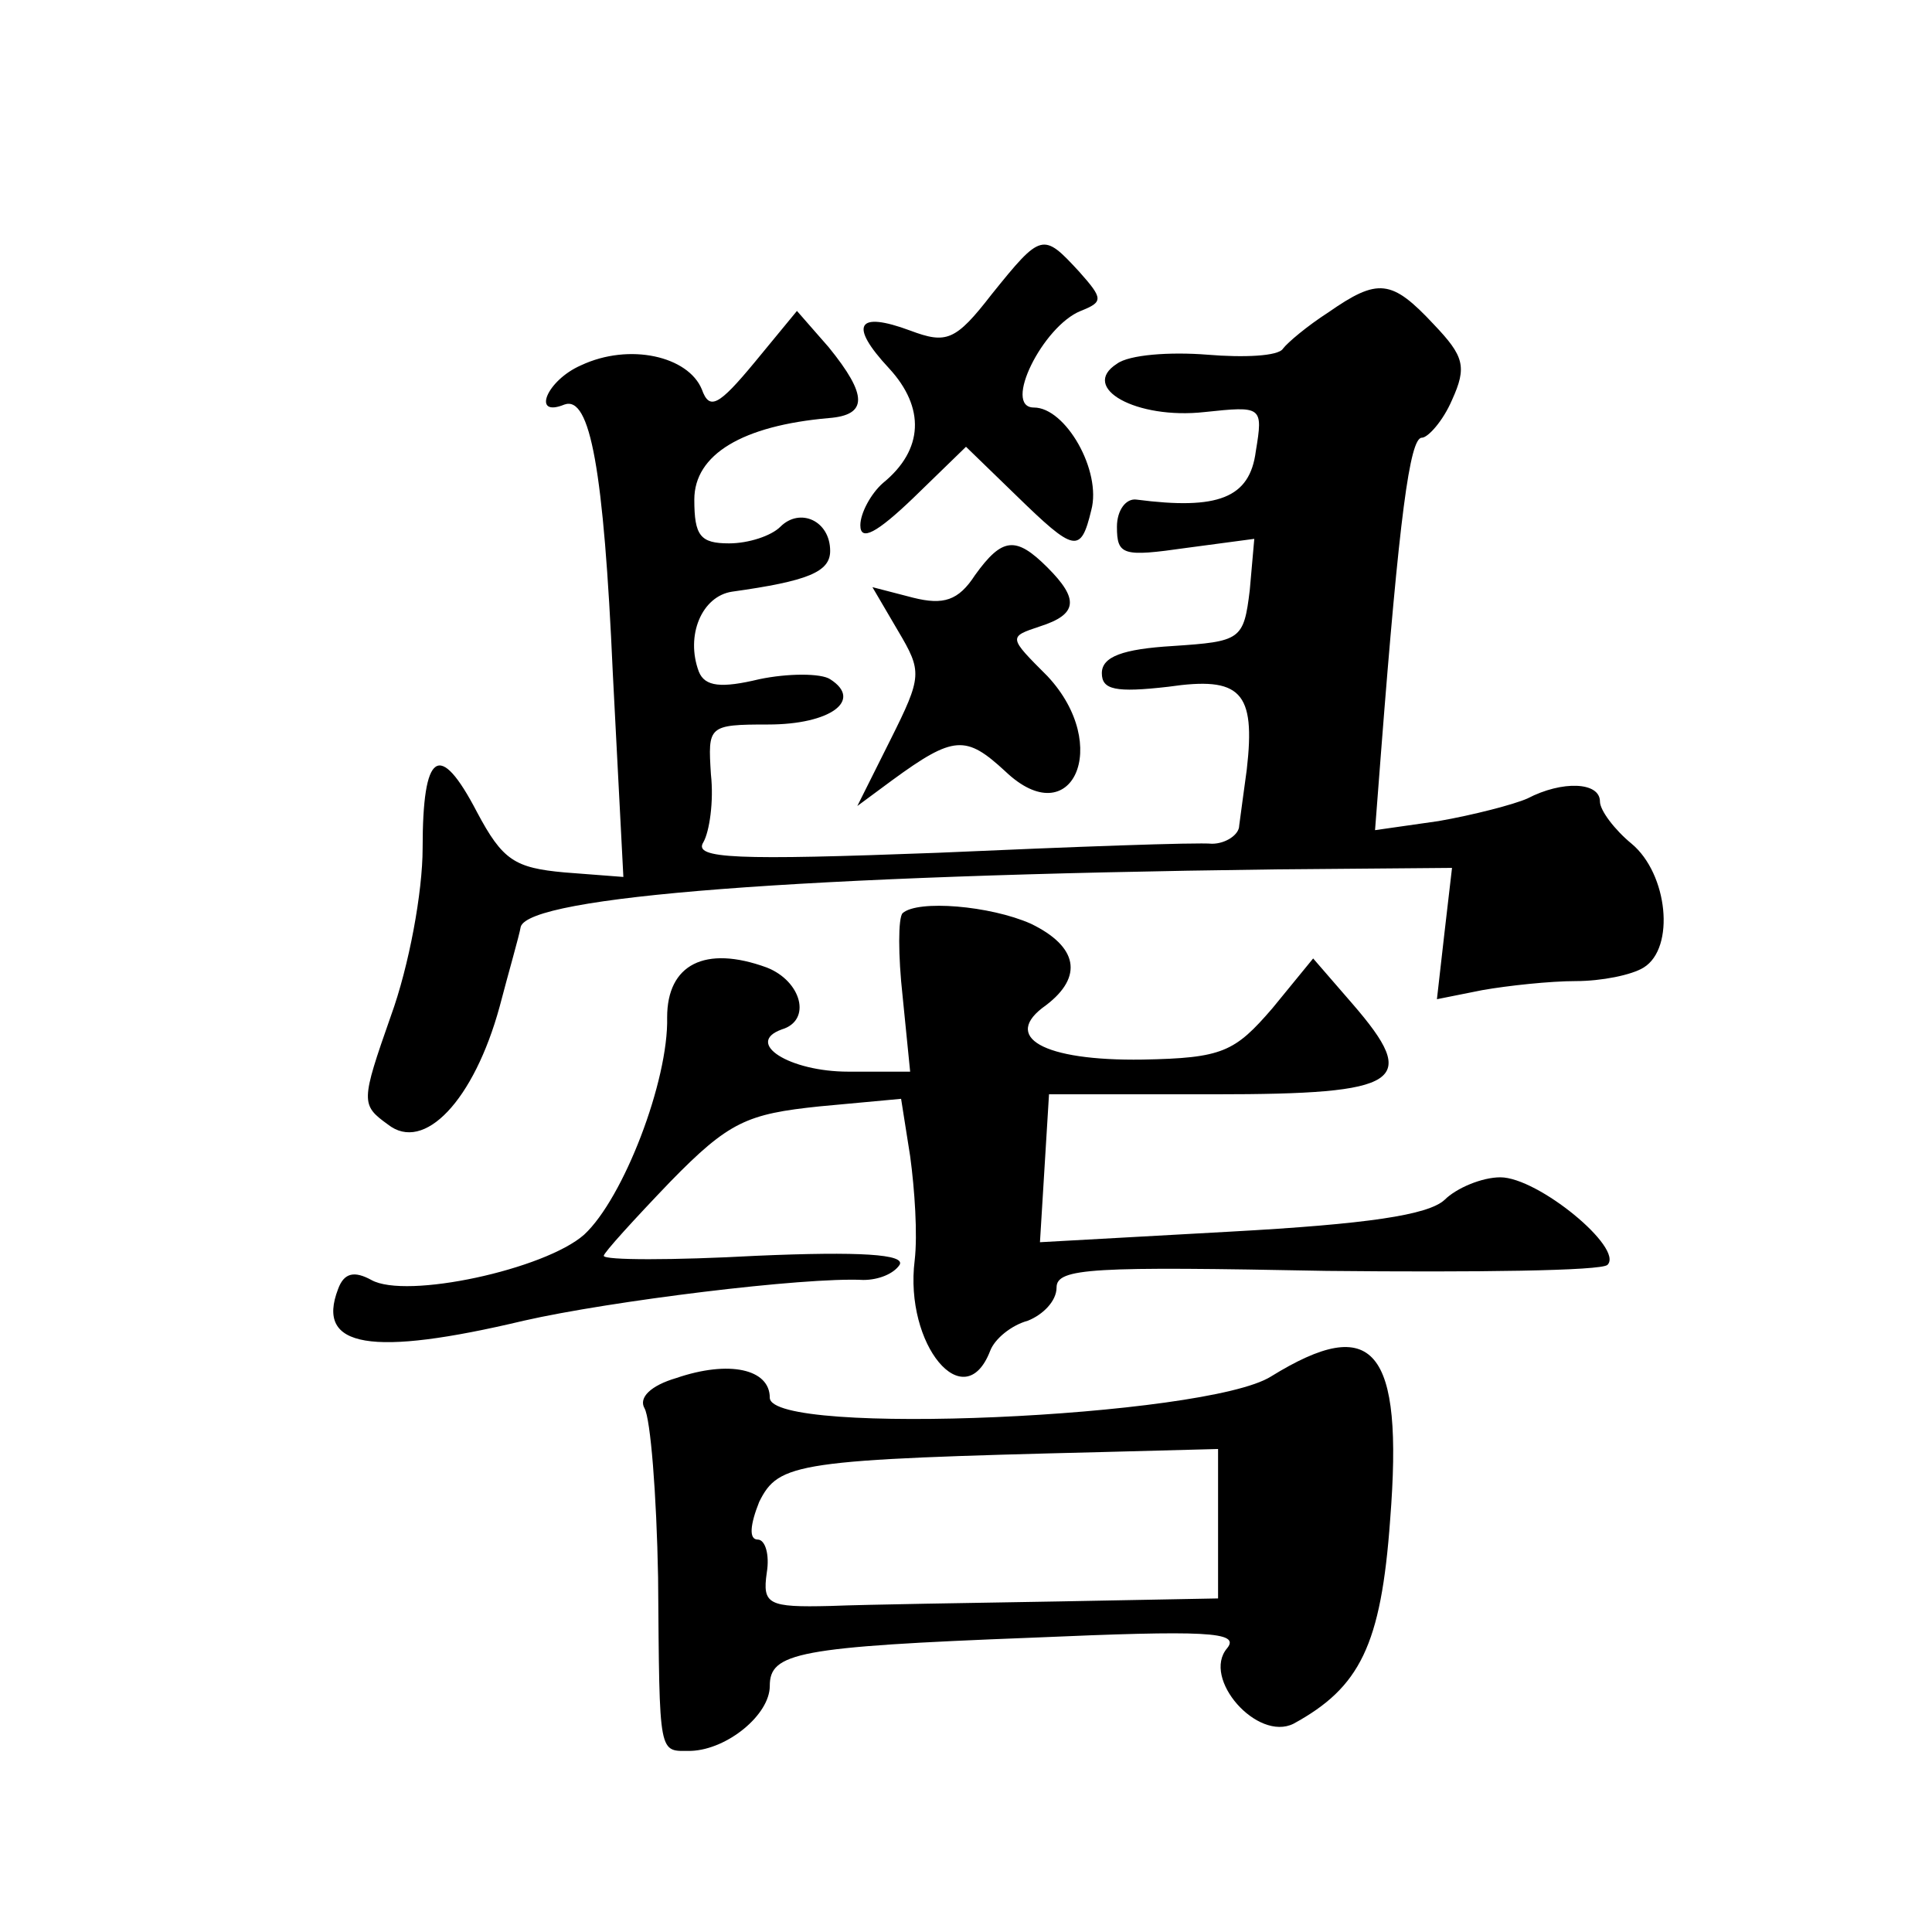 <?xml version="1.0" standalone="no"?>
<!DOCTYPE svg PUBLIC "-//W3C//DTD SVG 20010904//EN"
 "http://www.w3.org/TR/2001/REC-SVG-20010904/DTD/svg10.dtd">
<svg version="1.0" xmlns="http://www.w3.org/2000/svg"
 width="128pt" height="128pt" viewBox="0 0 128 128"
 preserveAspectRatio="xMidYMid meet">
<g transform="translate(0,128) scale(0.1,-0.1)"
fill="#0" stroke="none">
<path d="M657 1085 c-24 -31 -30 -33 -54 -24 -35 13 -41 4 -14 -25 24 -26 23 -54
-4 -76 -8 -7 -15 -20 -15 -28 0 -11 11 -5 35 18 l35 34 33 -32 c39 -38 43 -39 50
-10 7 26 -17 68 -38 68 -21 0 6 54 31 64 15 6 15 8 -1 26 -24 26 -25 26 -58 -15z
M880 1073 c-14 -9 -27 -20 -30 -24 -3 -5 -26 -6 -50 -4 -25 2 -52 0 -60 -6 -25
-16 13 -37 58 -32 38 4 39 4 34 -26 -4 -31 -25 -39 -79 -32 -7 1 -13 -7 -13 -18
0 -19 4 -20 46 -14 l45 6 -3 -34 c-4 -33 -6 -34 -51 -37 -33 -2 -47 -7 -47 -18
0 -11 9 -13 44 -9 48 7 58 -3 52 -55 -2 -14 -4 -30 -5 -37 0 -6 -9 -12 -18 -12
-10 1 -92 -2 -182 -6 -133 -5 -162 -4 -155 7 4 7 7 27 5 45 -2 32 -2 33 38 33 41
0 63 16 41 30 -6 4 -28 4 -47 0 -25 -6 -36 -5 -40 5 -9 24 2 50 22 53 50 7 65 13
65 27 0 20 -20 29 -33 16 -6 -6 -21 -11 -34 -11 -19 0 -23 5 -23 29 0 30 32 49
89 54 26 2 26 15 0 47 l-21 24 -28 -34 c-24 -29 -30 -32 -35 -18 -9 22 -48 31 -80
16 -23 -10 -33 -35 -11 -26 17 6 26 -43 32 -178 l7 -135 -39 3 c-33 3 -41 8 -58
40 -25 48 -36 40 -36 -24 0 -29 -9 -78 -21 -111 -20 -57 -20 -59 -2 -72 24 -19
57 16 74 78 6 23 13 47 14 53 6 20 183 34 499 38 l118 1 -5 -43 -5 -44 30 6 c17
3 45 6 62 6 17 0 37 4 45 9 21 13 16 62 -8 82 -11 9 -21 22 -21 28 0 13 -25 14
-48 2 -9 -4 -36 -11 -59 -15 l-42 -6 4 52 c12 155 19 208 27 208 4 0 14 11 20 25
10 22 8 29 -12 50 -28 30 -37 31 -70 8z M646 899 c-11 -17 -21 -20 -41 -15 l-27
7 17 -29 c16 -27 16 -30 -5 -72 l-22 -44 23 17 c41 30 49 30 75 6 44 -42 71 17
28 63 -26 26 -26 26 -5 33 25 8 26 18 5 39 -21 21 -30 20 -48 -5z M598 675 c-3
-3 -3 -28 0 -55 l5 -50 -41 0 c-39 0 -69 19 -44 28 20 6 13 32 -10 41 -41 15 -66
2 -66 -33 1 -42 -29 -120 -55 -144 -26 -23 -118 -43 -141 -30 -11 6 -18 5 -22 -6
-15 -39 22 -45 123 -21 57 13 186 29 225 27 10 0 20 4 24 10 4 7 -26 9 -95 6 -55
-3 -101 -3 -101 0 0 2 20 24 44 49 39 40 51 45 99 50 l54 5 6 -38 c3 -22 5 -52
3 -69 -7 -56 33 -104 50 -60 3 8 14 17 25 20 10 4 19 13 19 22 0 13 24 14 179 11
99 -1 182 0 186 4 11 11 -46 58 -71 58 -12 0 -29 -7 -37 -15 -11 -10 -51 -16 -142
-21 l-126 -7 3 49 3 49 110 0 c124 0 136 8 91 60 l-26 30 -27 -33 c-25 -29 -33
-33 -86 -34 -66 -1 -94 15 -64 36 25 19 21 39 -10 54 -27 12 -75 16 -85 7z M842
368 c-43 -27 -332 -40 -332 -14 0 19 -27 25 -62 13 -17 -5 -25 -13 -21 -20 4 -7
8 -57 9 -112 1 -121 0 -115 22 -115 24 1 52 24 52 43 0 22 18 26 174 32 115 5 138
4 129 -7 -17 -20 20 -62 44 -50 44 24 58 52 64 135 9 114 -11 137 -79 95z m-35
-97 l0 -50 -106 -2 c-58 -1 -126 -2 -151 -3 -41 -1 -45 1 -42 22 2 12 -1 22 -6
22 -6 0 -5 10 1 25 13 26 24 28 228 33 l76 2 0 -49z"/>
</g>
</svg>
